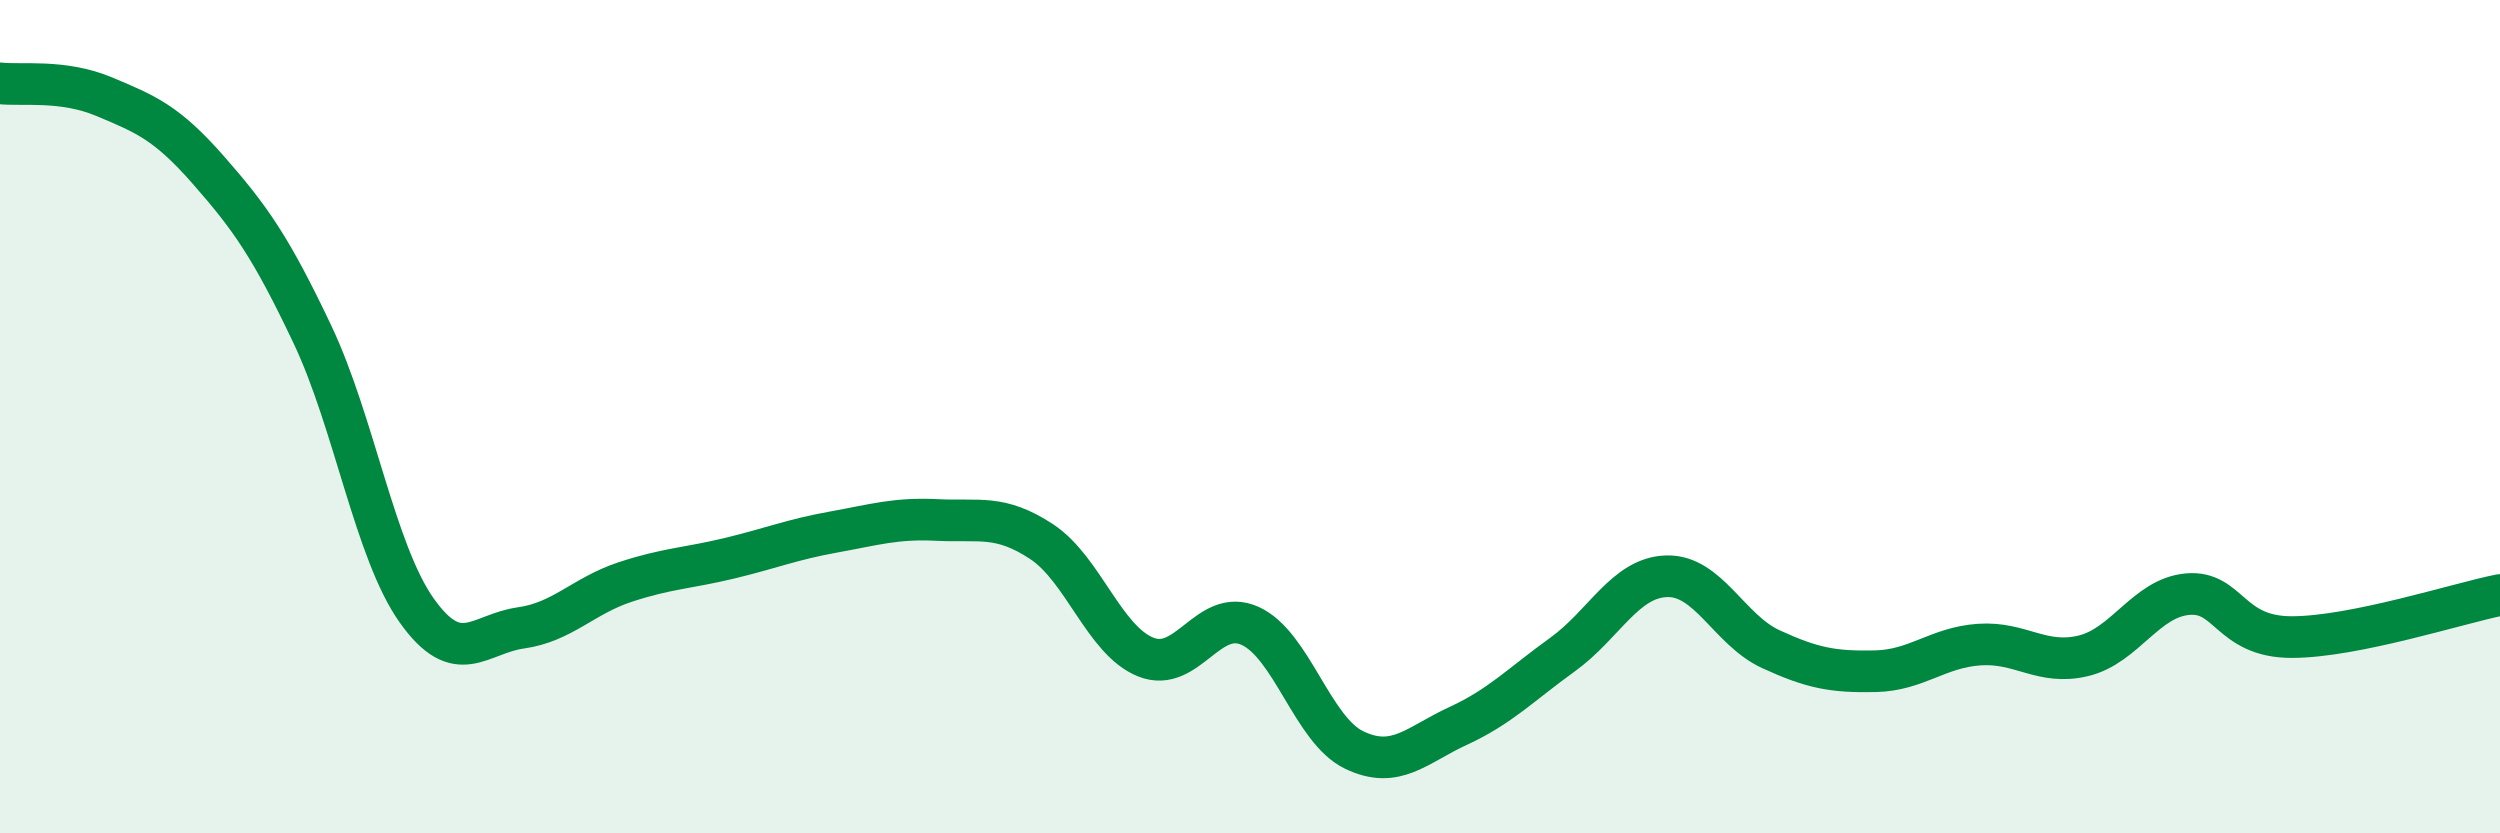 
    <svg width="60" height="20" viewBox="0 0 60 20" xmlns="http://www.w3.org/2000/svg">
      <path
        d="M 0,2 C 0.5,2.06 1.5,1.9 2.5,2.32 C 3.5,2.74 4,2.94 5,4.08 C 6,5.22 6.5,5.92 7.5,8.03 C 8.5,10.14 9,13.24 10,14.65 C 11,16.06 11.5,15.21 12.5,15.07 C 13.5,14.93 14,14.3 15,13.97 C 16,13.64 16.5,13.64 17.5,13.4 C 18.5,13.16 19,12.95 20,12.77 C 21,12.59 21.5,12.43 22.5,12.48 C 23.5,12.53 24,12.34 25,13 C 26,13.66 26.5,15.37 27.5,15.77 C 28.5,16.17 29,14.57 30,15.02 C 31,15.47 31.5,17.52 32.5,18 C 33.5,18.48 34,17.88 35,17.42 C 36,16.96 36.5,16.43 37.5,15.71 C 38.5,14.99 39,13.86 40,13.83 C 41,13.8 41.5,15.12 42.5,15.58 C 43.5,16.04 44,16.13 45,16.11 C 46,16.09 46.5,15.54 47.5,15.47 C 48.5,15.4 49,15.98 50,15.74 C 51,15.5 51.5,14.35 52.5,14.26 C 53.5,14.17 53.5,15.29 55,15.29 C 56.5,15.29 59,14.48 60,14.28L60 20L0 20Z"
        fill="#008740"
        opacity="0.1"
        stroke-linecap="round"
        stroke-linejoin="round"
      />
      <path
        d="M 0,2 C 0.5,2.06 1.5,1.9 2.5,2.32 C 3.5,2.74 4,2.94 5,4.08 C 6,5.22 6.5,5.92 7.5,8.03 C 8.5,10.14 9,13.24 10,14.65 C 11,16.06 11.5,15.21 12.5,15.07 C 13.5,14.93 14,14.3 15,13.97 C 16,13.64 16.5,13.64 17.5,13.4 C 18.5,13.16 19,12.95 20,12.77 C 21,12.59 21.5,12.43 22.5,12.48 C 23.5,12.53 24,12.34 25,13 C 26,13.66 26.5,15.37 27.5,15.77 C 28.5,16.17 29,14.57 30,15.02 C 31,15.47 31.5,17.52 32.5,18 C 33.5,18.48 34,17.88 35,17.42 C 36,16.96 36.5,16.43 37.5,15.71 C 38.5,14.99 39,13.86 40,13.83 C 41,13.8 41.5,15.12 42.5,15.58 C 43.5,16.04 44,16.13 45,16.11 C 46,16.09 46.5,15.54 47.5,15.47 C 48.5,15.4 49,15.98 50,15.74 C 51,15.5 51.5,14.35 52.5,14.26 C 53.5,14.17 53.5,15.29 55,15.29 C 56.5,15.29 59,14.48 60,14.28"
        stroke="#008740"
        stroke-width="1"
        fill="none"
        stroke-linecap="round"
        stroke-linejoin="round"
      />
    </svg>
  